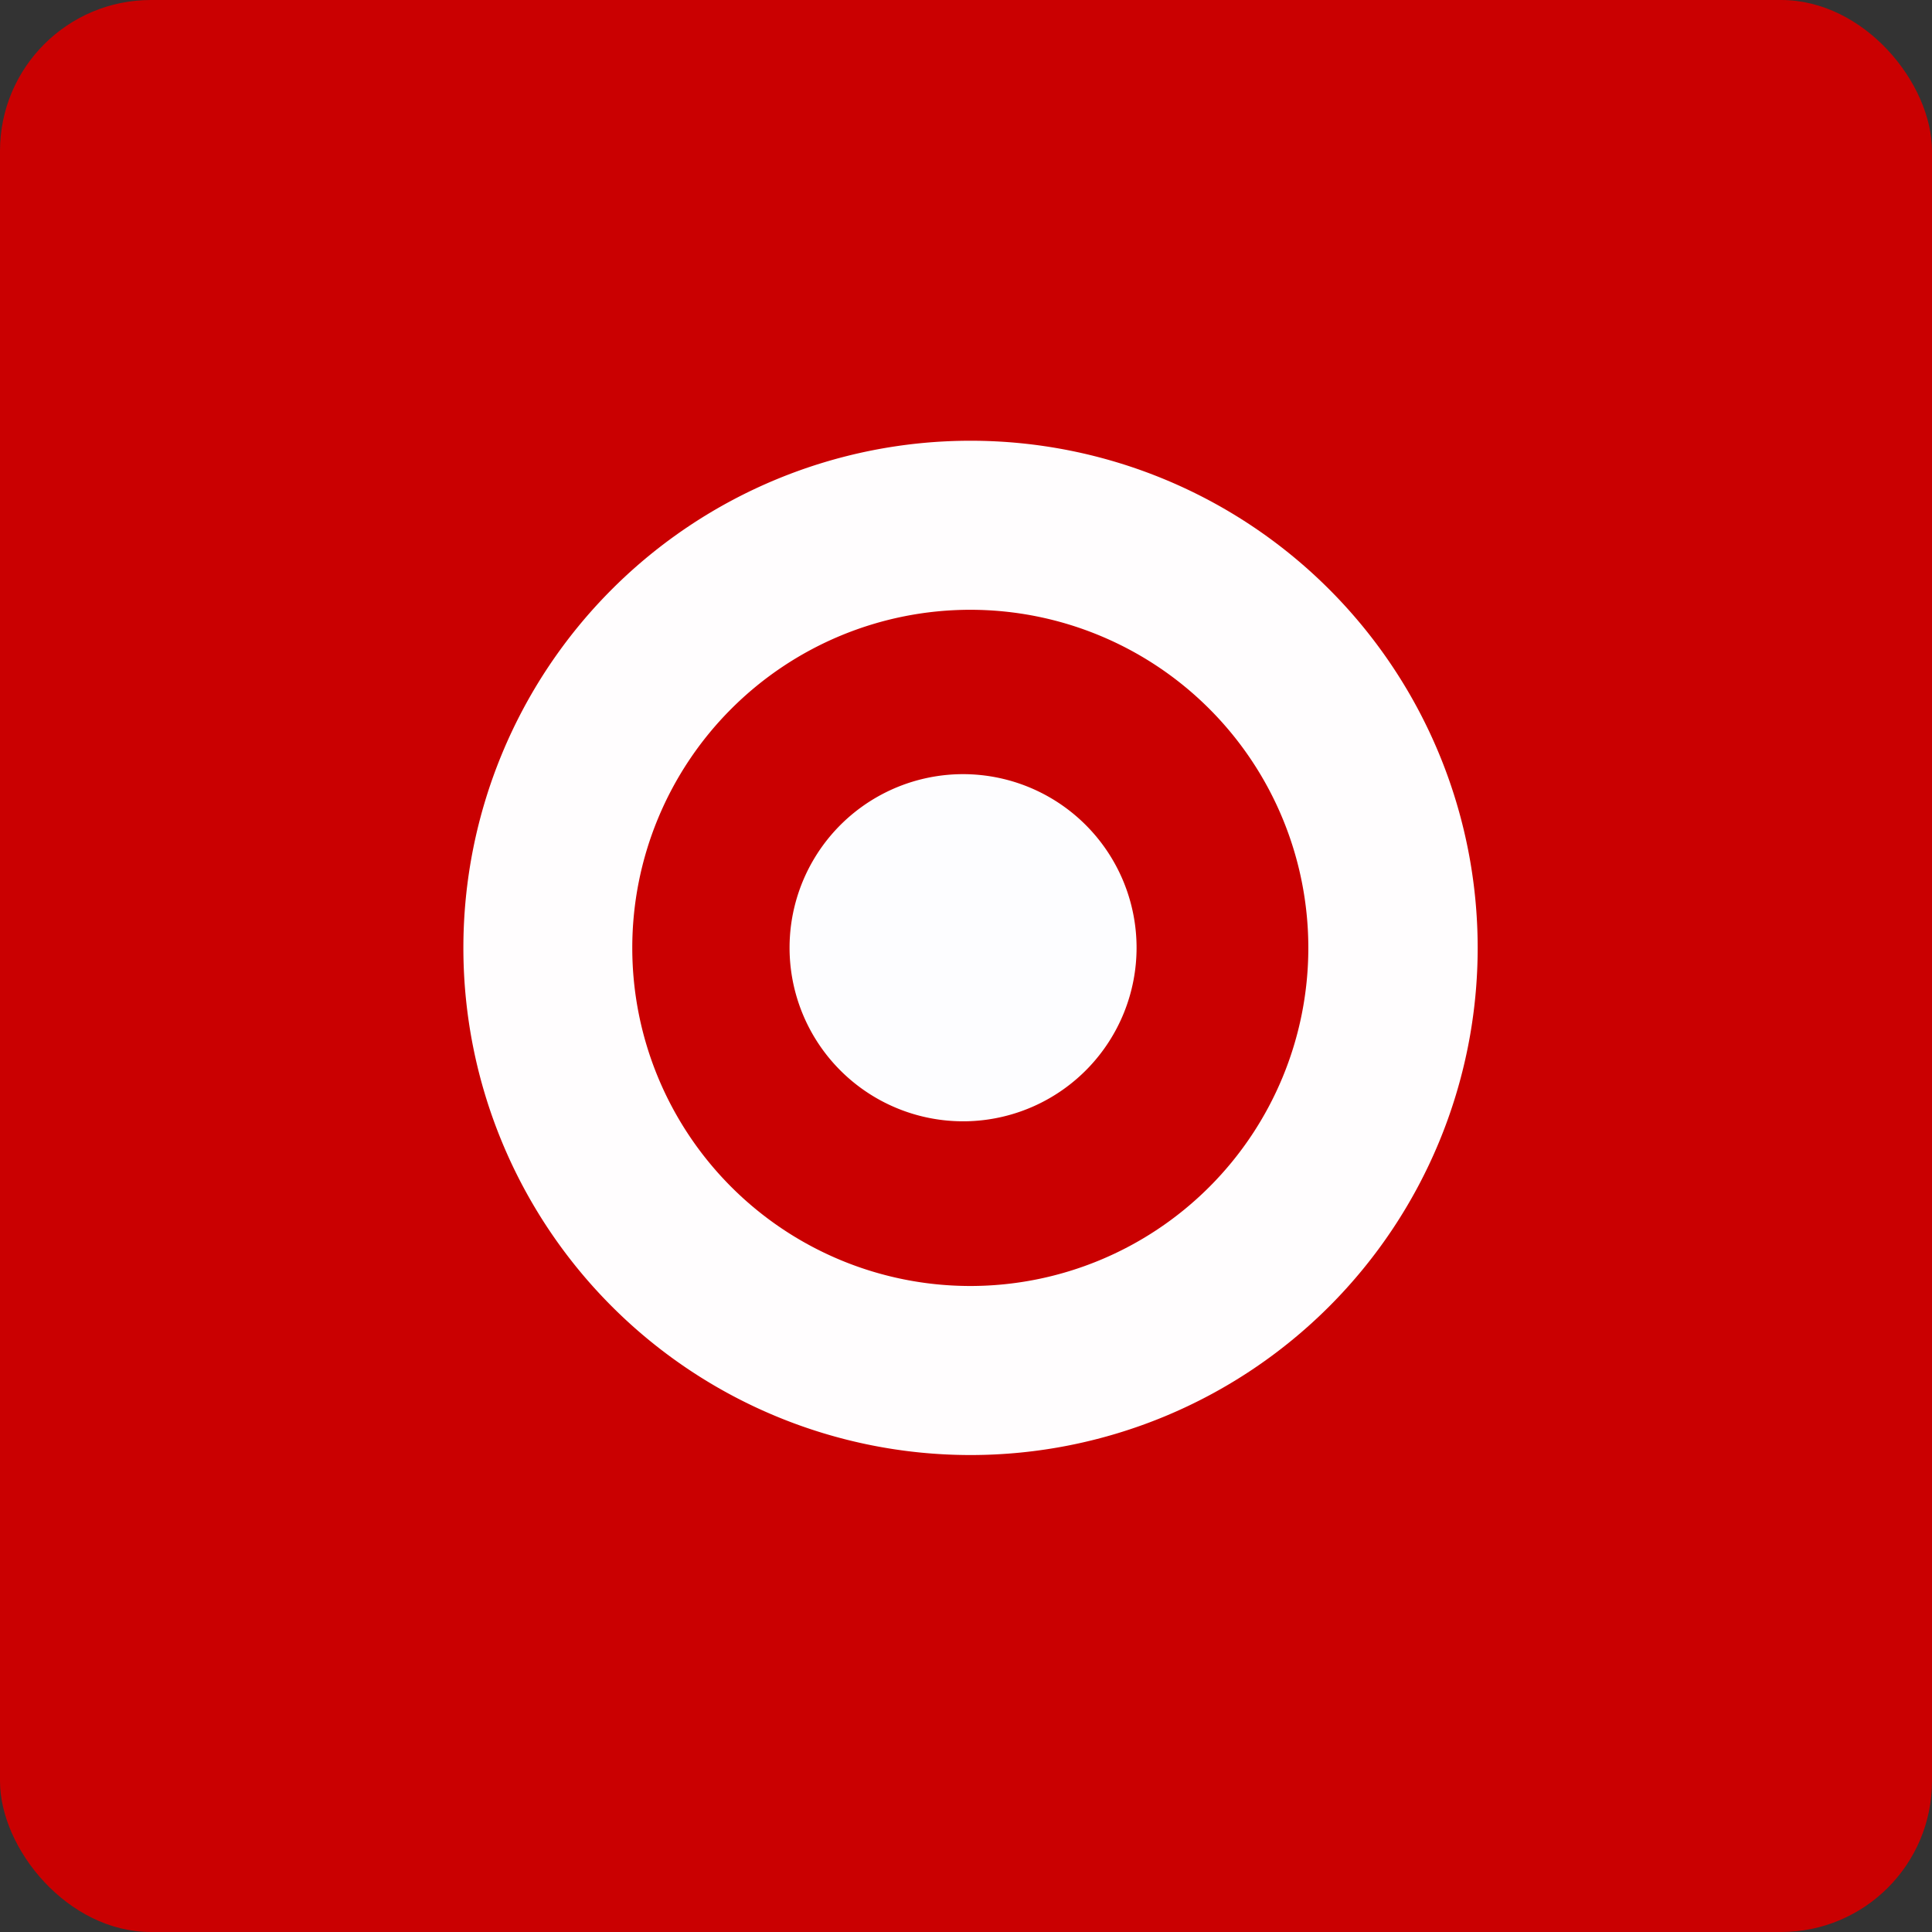 <!-- by FastBull --><svg xmlns="http://www.w3.org/2000/svg" width="64" height="64" viewBox="0 0 64 64"><rect x="0" y="0" width="64" height="64" fill="#333333" stroke="none"/><rect x="0" y="0" width="64" height="64" rx="5" ry="5" fill="#ca0001" /><path fill="#ca0001" d="M 2.75,2 L 61.55,2 L 61.55,60.80 L 2.75,60.80 L 2.75,2" /><path d="M 32.15,42.60 A 11.20,11.20 0 1,1 32.14,20.20 A 11.20,11.20 0 0,1 32.14,42.60 L 32.15,42.60 M 32.15,14.60 A 16.80,16.80 0 1,0 32.15,48.20 A 16.80,16.80 0 0,0 32.15,14.60" fill="#fffdfe" /><path d="M 32.15,25.65 A 5.75,5.75 0 1,0 32.14,37.14 A 5.75,5.75 0 0,0 32.14,25.65 L 32.15,25.65" fill="#fdfdff" /></svg>